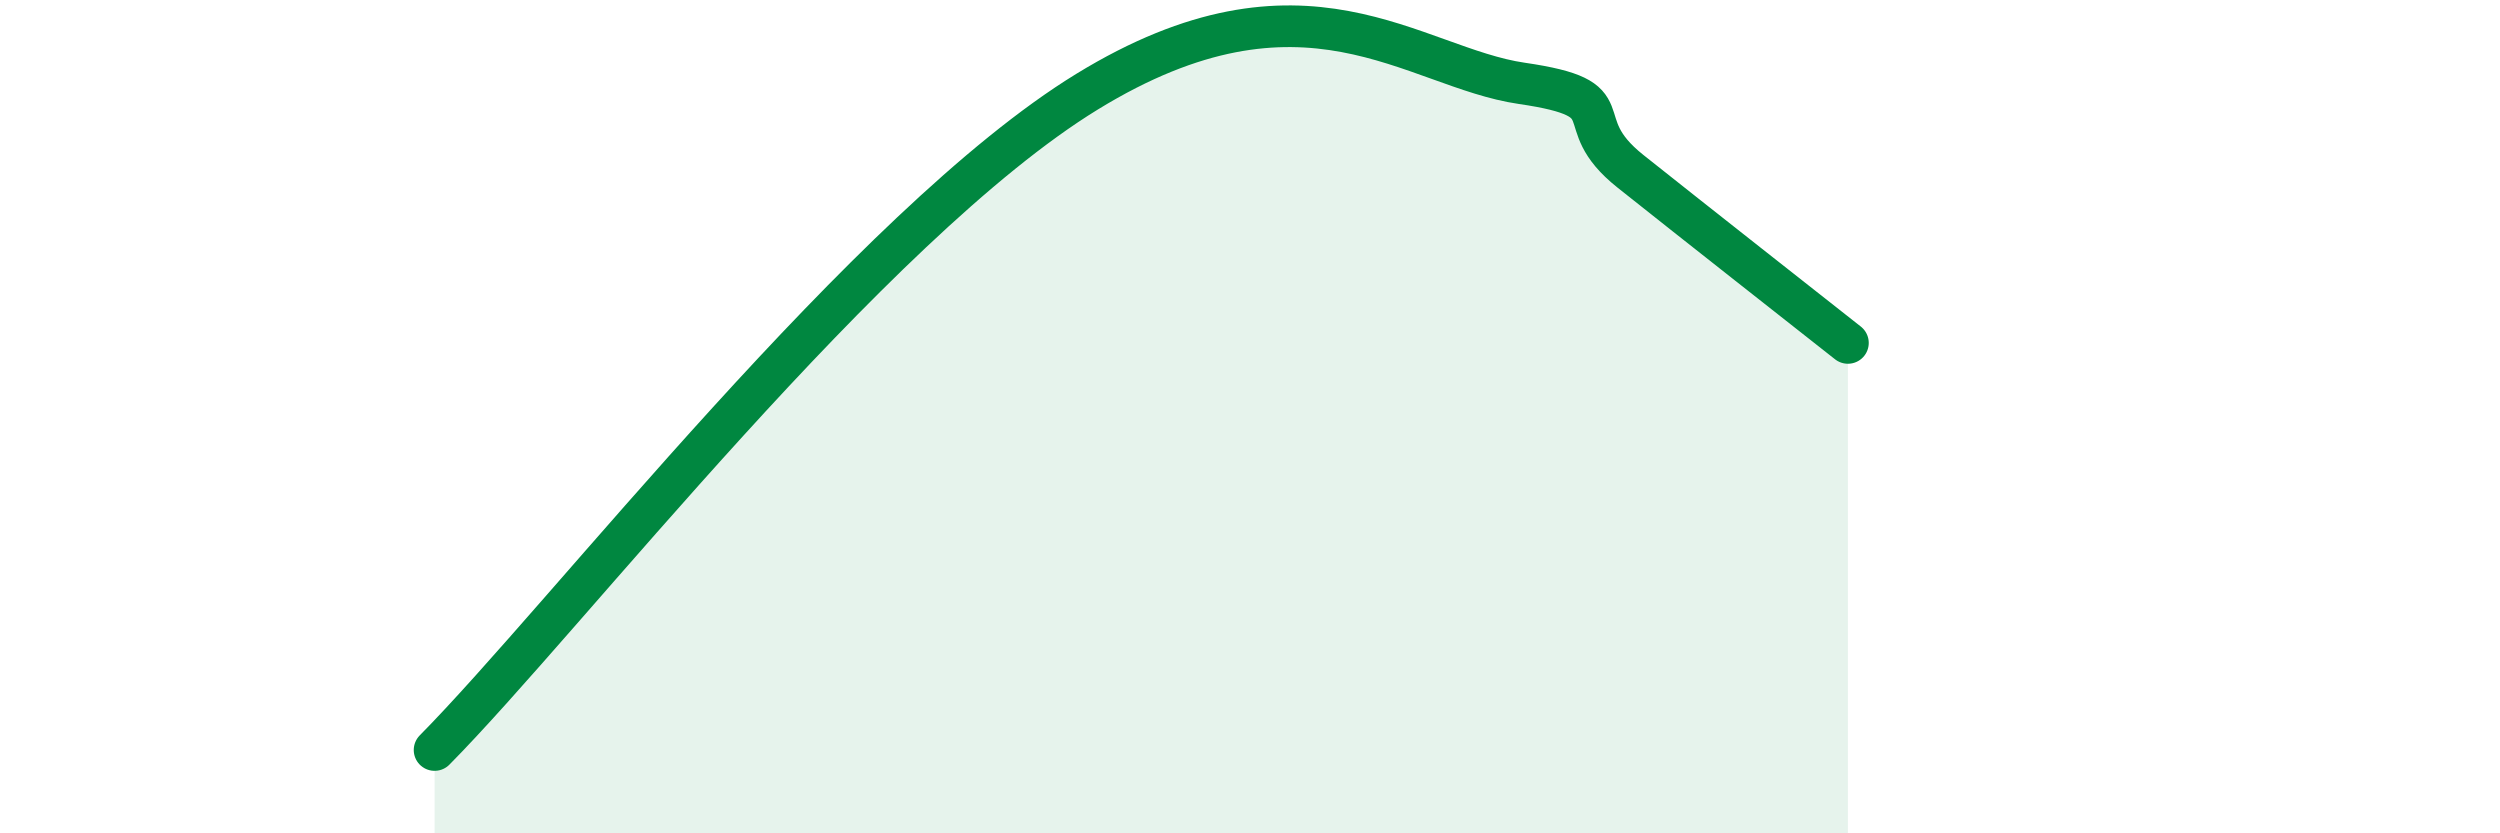 
    <svg width="60" height="20" viewBox="0 0 60 20" xmlns="http://www.w3.org/2000/svg">
      <path
        d="M 10.43,18 C 13.56,14.84 20.87,5.4 26.09,2.2 C 31.31,-1 33.91,1.62 36.52,2 C 39.13,2.38 37.56,2.86 39.13,4.11 C 40.7,5.36 43.31,7.41 44.35,8.23L44.35 20L10.43 20Z"
        fill="#008740"
        opacity="0.1"
        stroke-linecap="round"
        stroke-linejoin="round"
      />
      <path
        d="M 10.43,18 C 13.56,14.84 20.87,5.4 26.09,2.2 C 31.31,-1 33.91,1.62 36.52,2 C 39.13,2.38 37.56,2.86 39.13,4.11 C 40.7,5.36 43.31,7.41 44.35,8.23"
        stroke="#008740"
        stroke-width="1"
        fill="none"
        stroke-linecap="round"
        stroke-linejoin="round"
      />
    </svg>
  